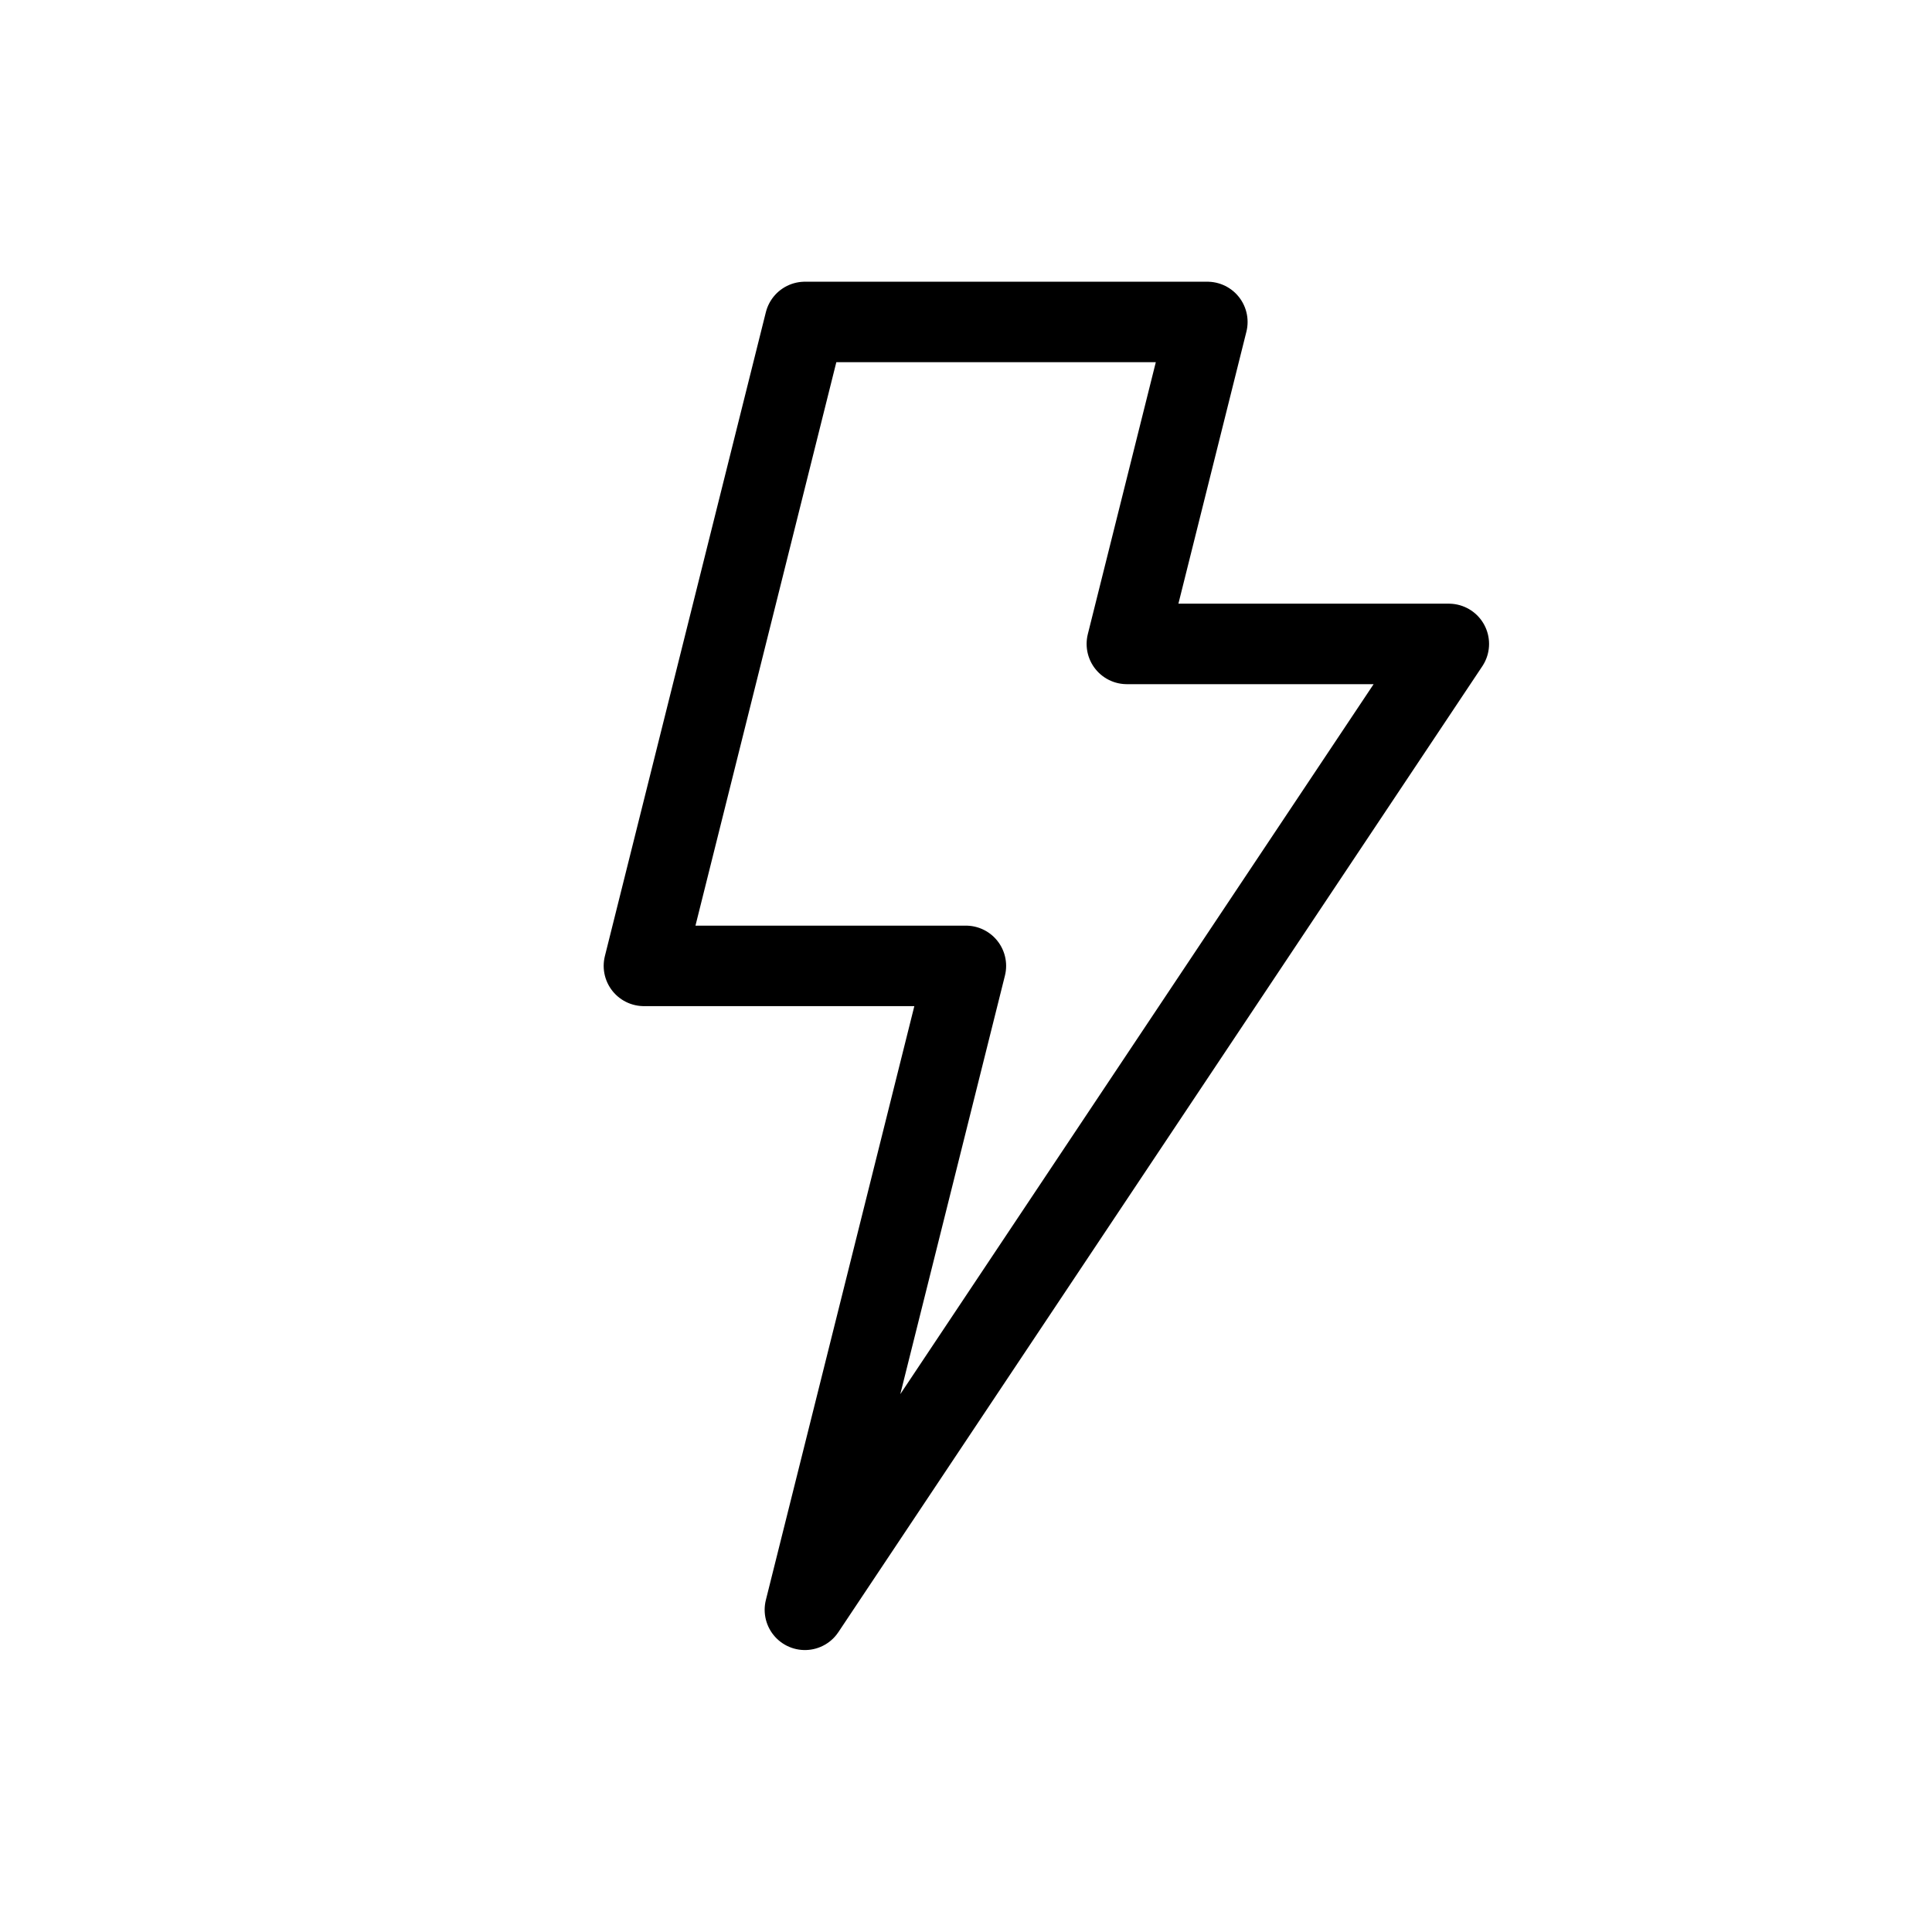 <?xml version="1.0" encoding="UTF-8"?>
<svg xmlns="http://www.w3.org/2000/svg" xmlns:xlink="http://www.w3.org/1999/xlink" width="65px" height="65px" viewBox="0 0 65 65" version="1.1">
<g id="surface1">
<path style="fill:none;stroke-width:1;stroke-linecap:round;stroke-linejoin:round;stroke:rgb(0%,0%,0%);stroke-opacity:1;stroke-miterlimit:4;" d="M 10 4 L 15 4 L 14 8 L 18 8 L 10 20 L 12 12 L 8 12 Z M 10 4 " transform="matrix(2.708,0,0,2.708,0,0)"/>
</g>
</svg>
